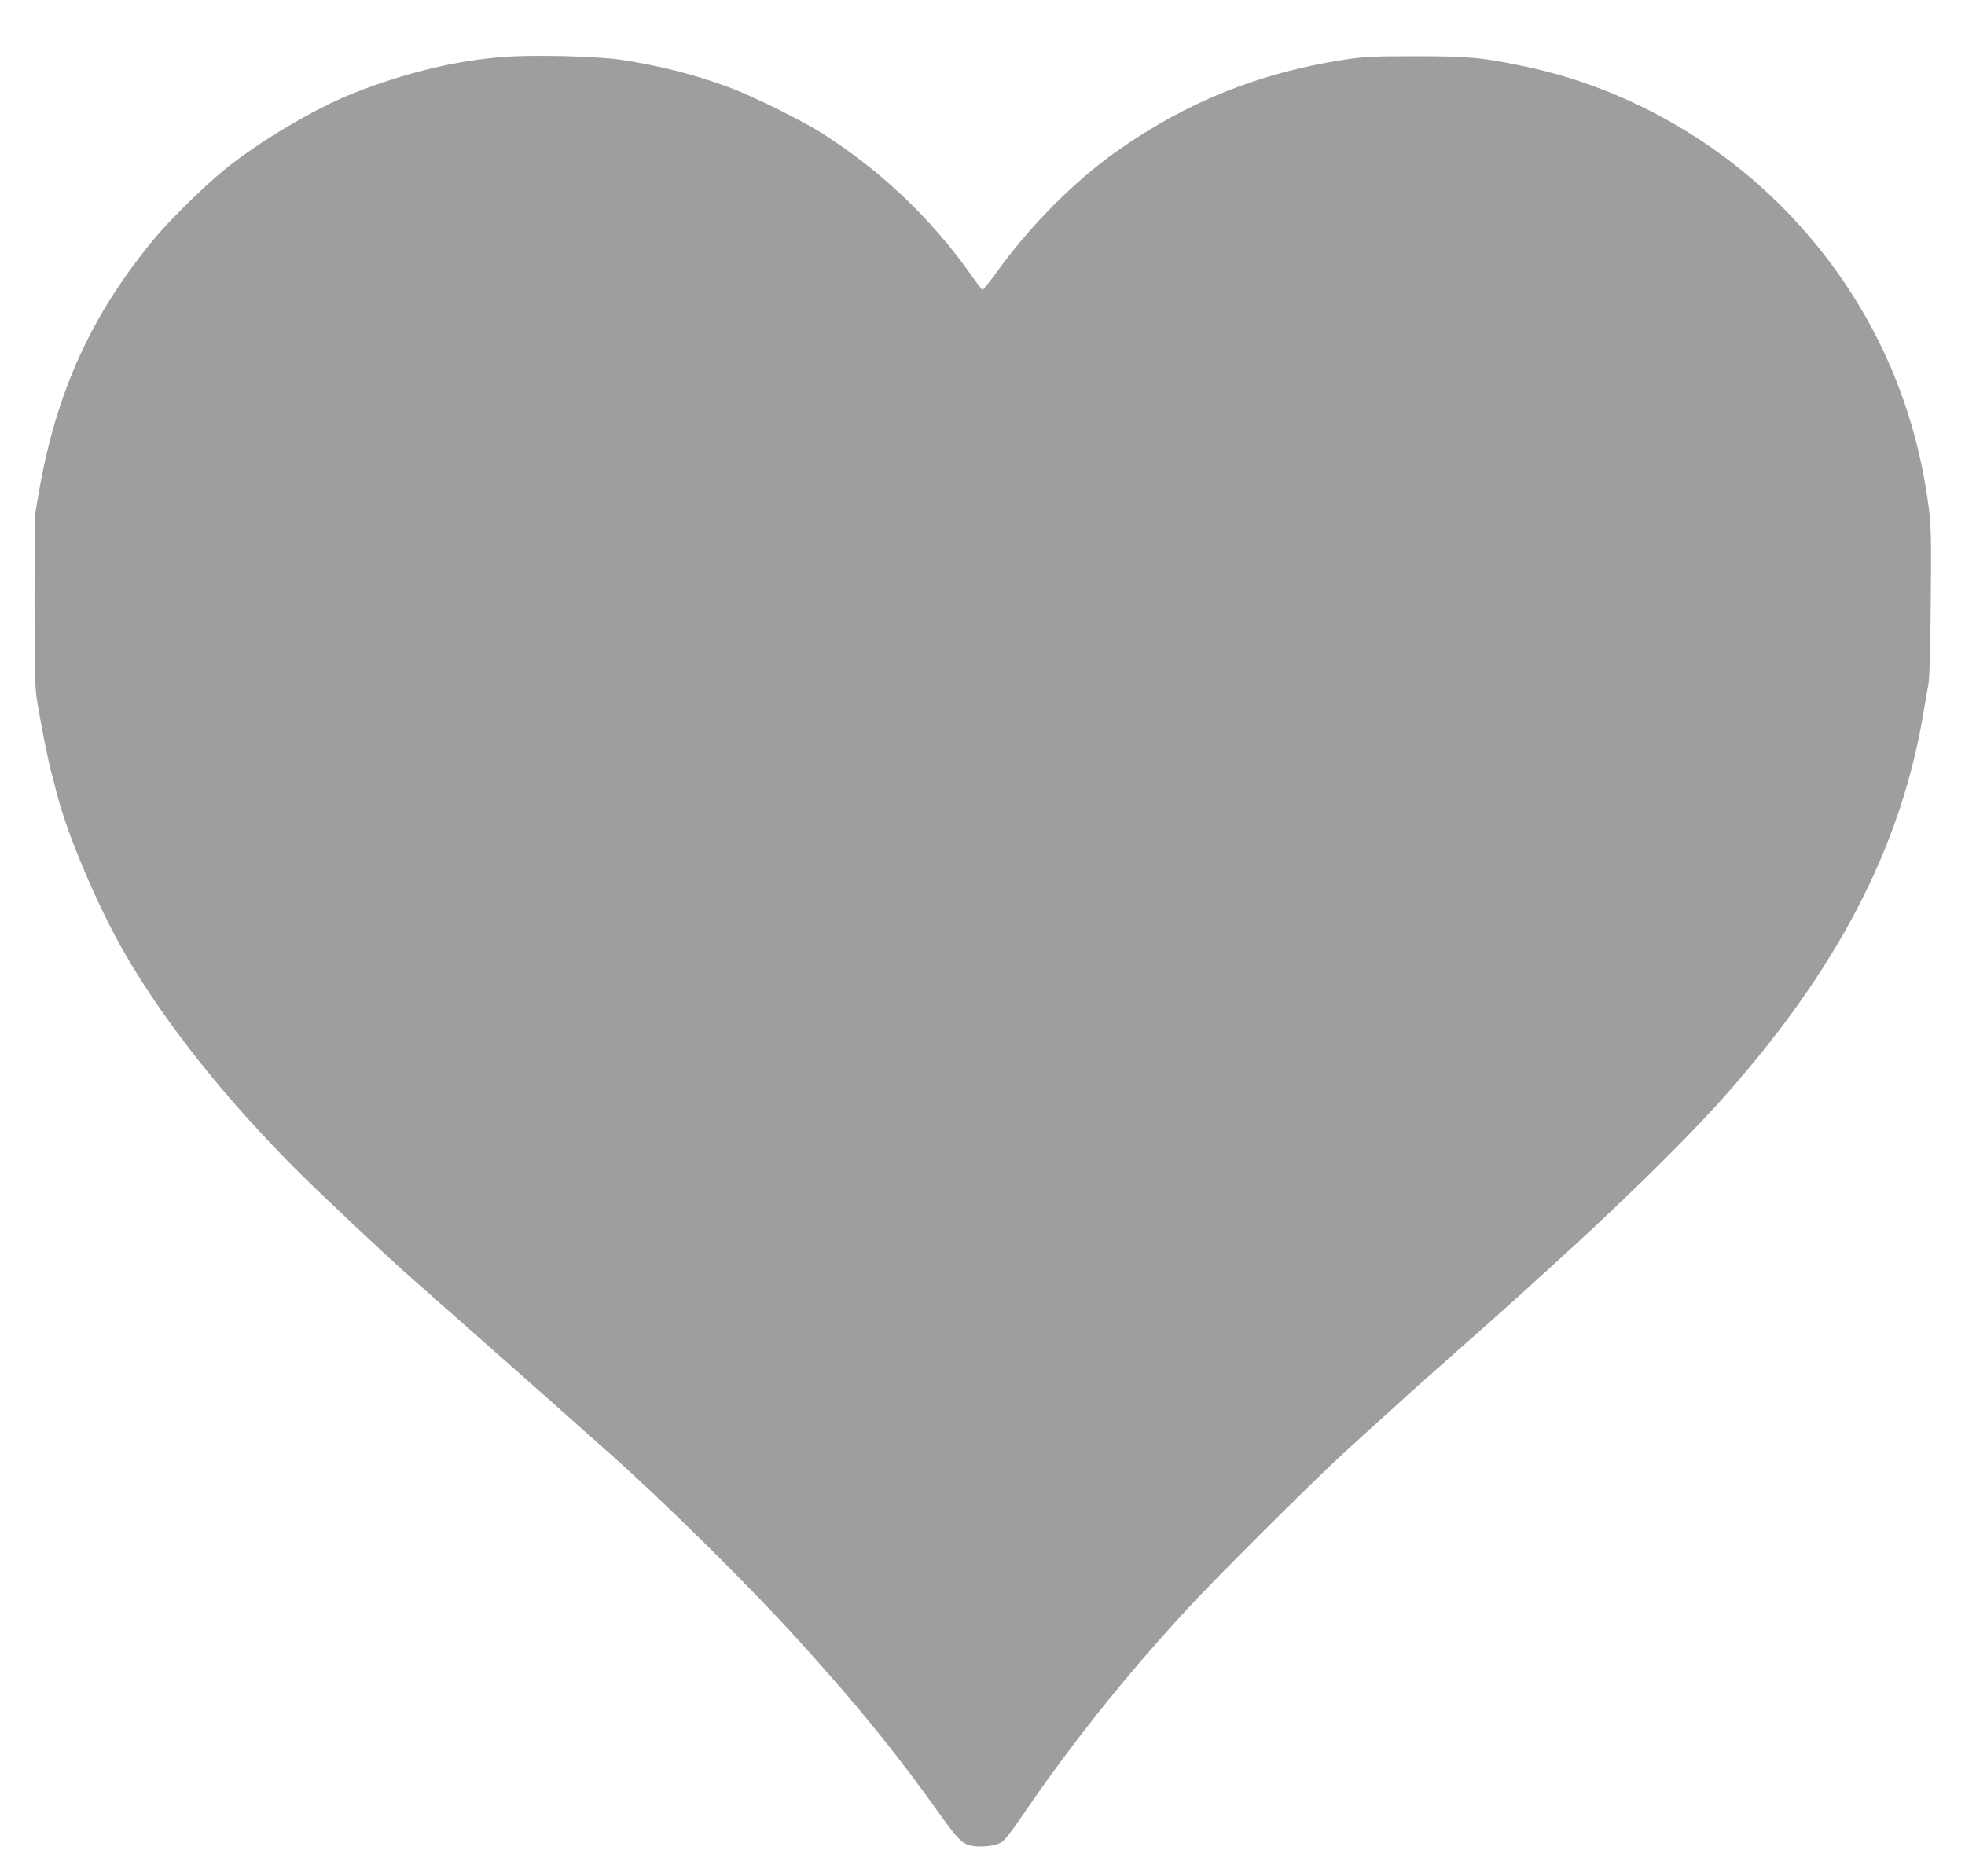 <?xml version="1.0" standalone="no"?>
<!DOCTYPE svg PUBLIC "-//W3C//DTD SVG 20010904//EN"
 "http://www.w3.org/TR/2001/REC-SVG-20010904/DTD/svg10.dtd">
<svg version="1.0" xmlns="http://www.w3.org/2000/svg"
 width="1280pt" height="1222pt" viewBox="0 0 1280 1222"
 preserveAspectRatio="xMidYMid meet">
<g transform="translate(0,1222) scale(0.1,-0.1)"
fill="#9e9e9e" stroke="none">
<path d="M3290 11850 c-314 -22 -657 -105 -995 -240 -243 -97 -596 -306 -820
-485 -129 -103 -355 -324 -457 -445 -418 -498 -652 -1010 -765 -1668 l-27
-157 -1 -550 c0 -482 2 -564 18 -660 23 -142 71 -383 92 -460 9 -33 23 -85 30
-115 67 -274 271 -756 450 -1065 264 -456 662 -955 1140 -1430 164 -162 596
-569 730 -685 34 -30 116 -102 181 -160 65 -58 195 -172 289 -255 154 -135
642 -568 829 -735 380 -340 916 -871 1235 -1225 385 -426 618 -715 905 -1117
116 -163 148 -194 212 -204 64 -9 149 1 186 23 19 11 65 68 116 143 328 484
684 932 1093 1375 182 198 809 823 1019 1016 80 74 208 190 285 259 76 69 168
152 204 185 37 33 179 159 316 280 137 121 279 247 315 280 36 33 135 123 220
200 435 393 849 798 1096 1070 776 858 1205 1680 1349 2585 9 52 21 122 27
155 7 37 13 239 15 534 4 400 2 494 -12 605 -89 701 -374 1328 -843 1848 -465
518 -1101 888 -1774 1032 -290 62 -377 70 -728 70 -276 0 -333 -3 -460 -22
-561 -87 -1033 -277 -1489 -600 -273 -193 -562 -484 -778 -784 -47 -65 -89
-117 -94 -116 -4 2 -38 46 -74 98 -262 370 -590 681 -975 925 -135 85 -451
241 -606 298 -220 82 -457 142 -702 178 -156 23 -555 33 -752 19z"/>
</g>
</svg>
